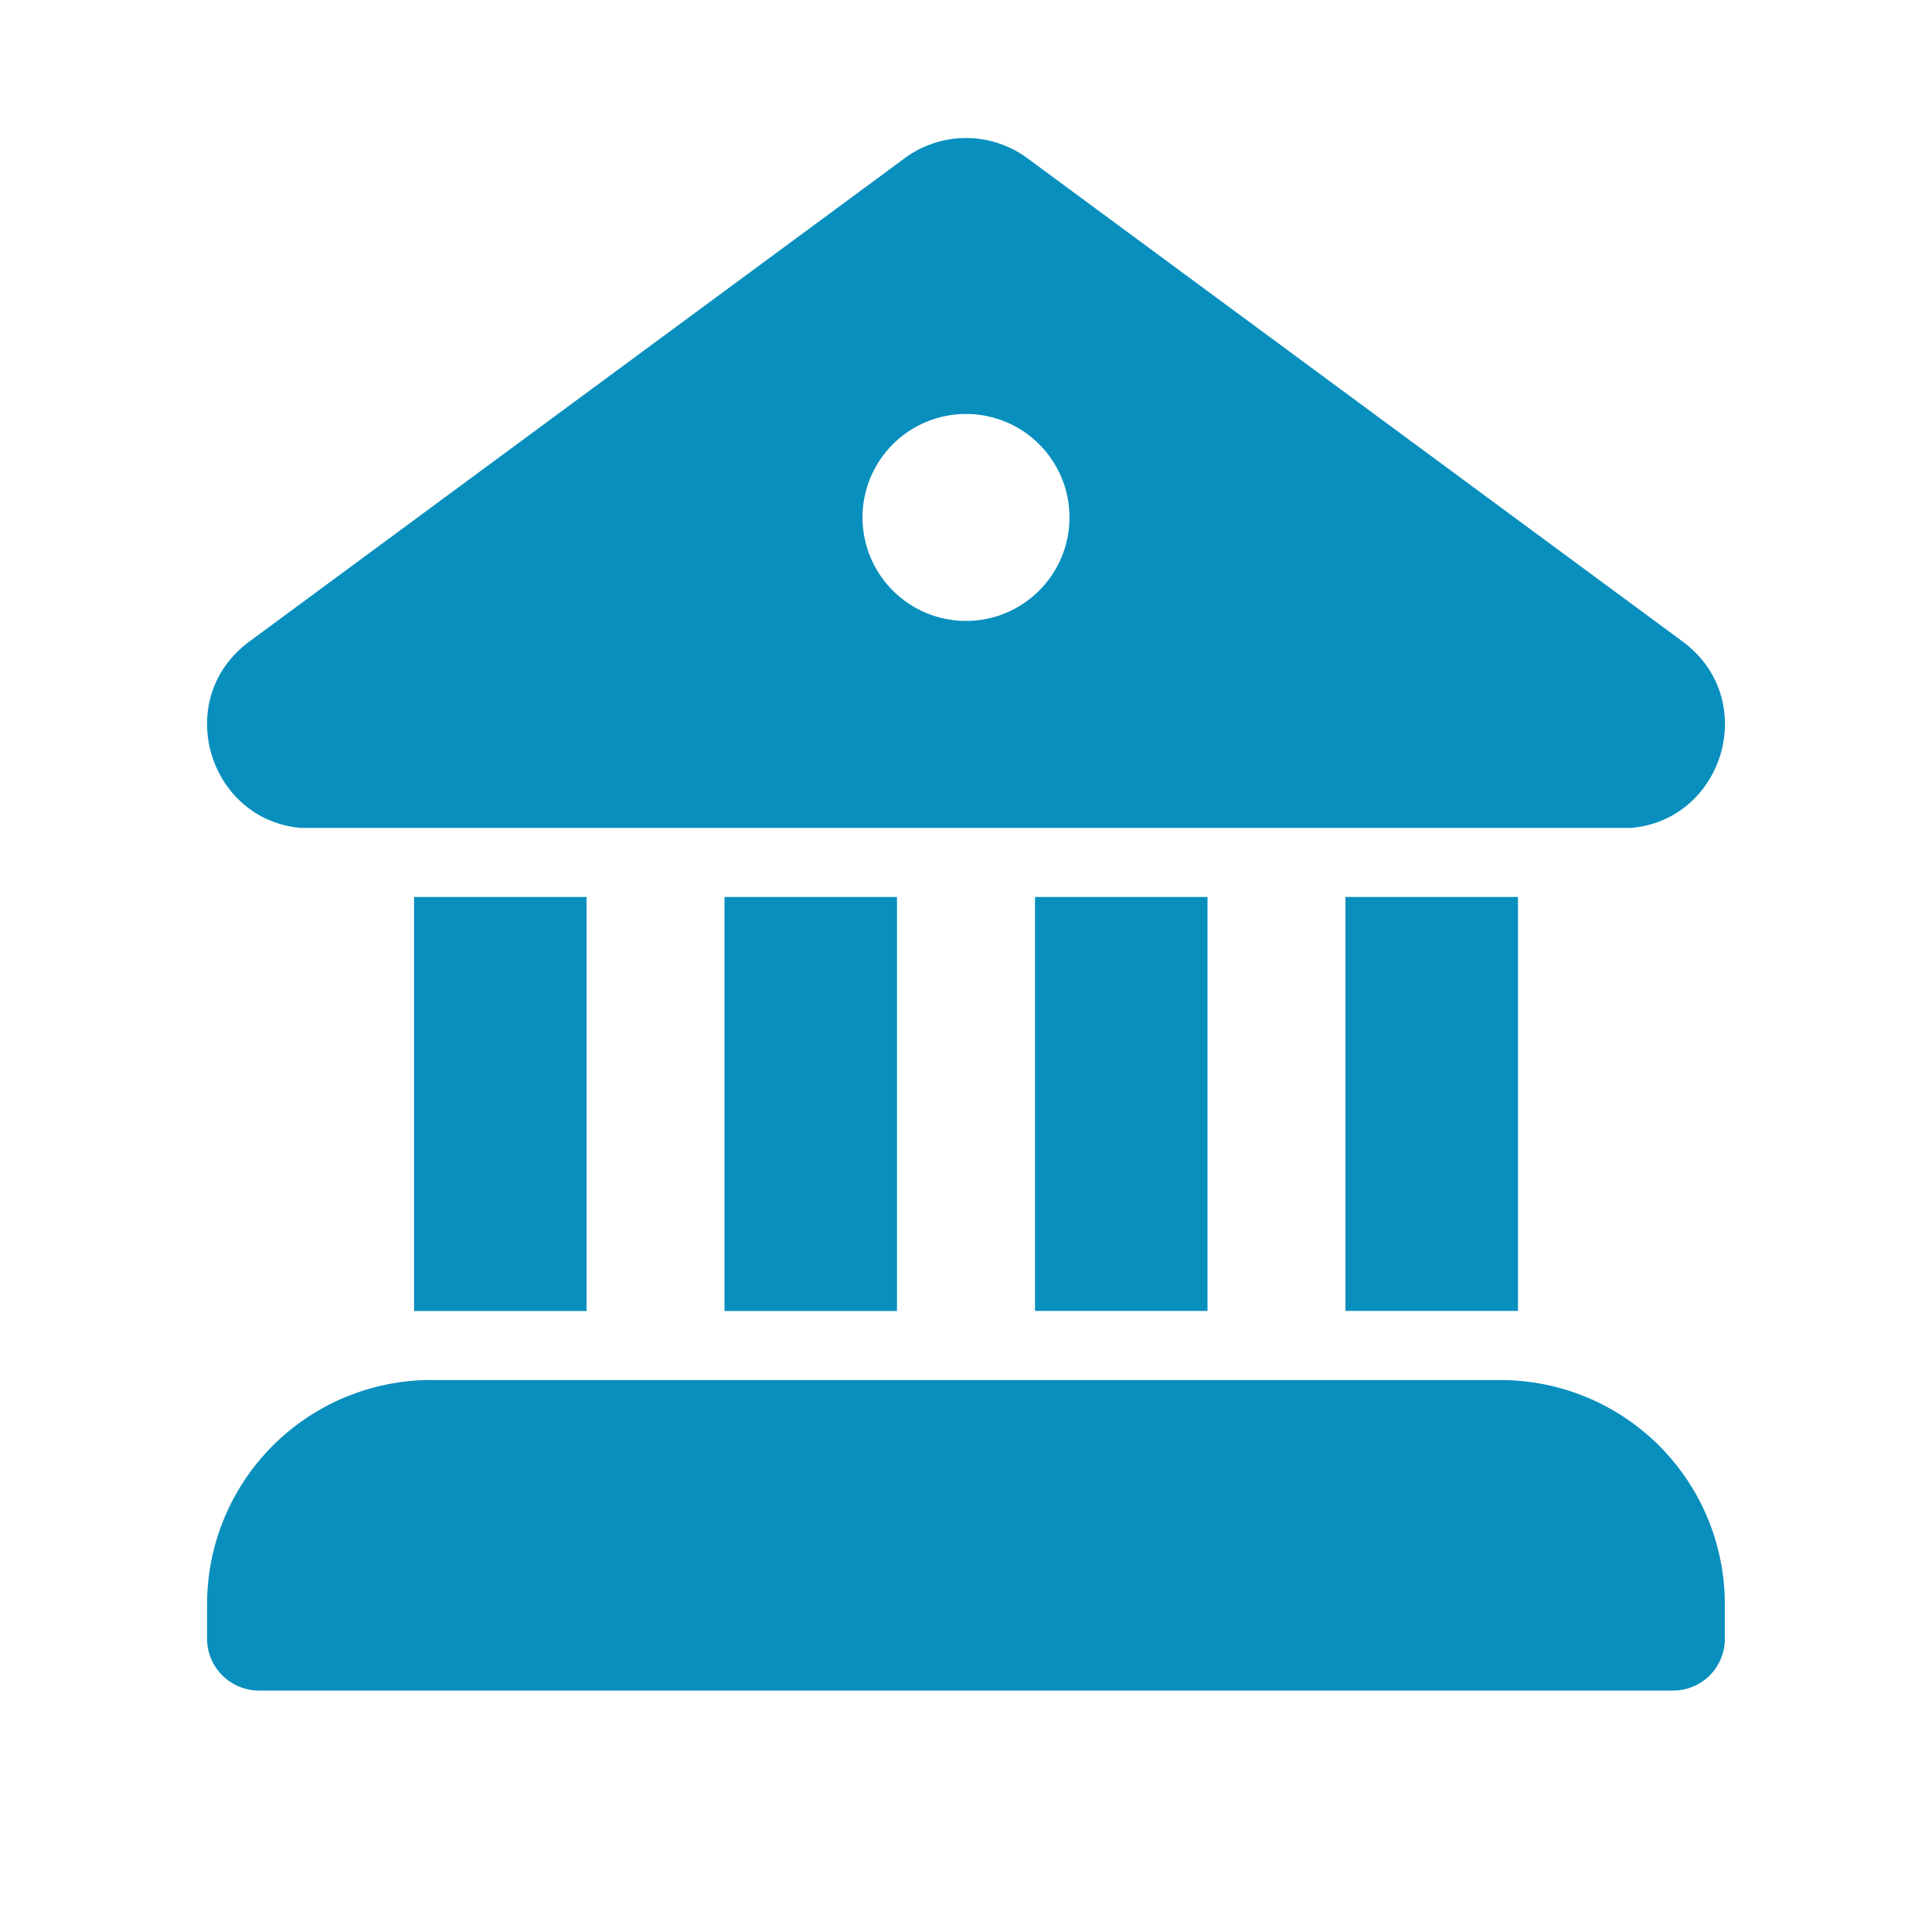 <svg width="50" height="50" viewBox="0 0 50 50" fill="none" xmlns="http://www.w3.org/2000/svg">
<path d="M23.411 4.095C23.871 3.755 24.428 3.572 25 3.572C25.572 3.572 26.129 3.755 26.589 4.095L43.548 16.604C45.555 18.086 44.616 21.207 42.227 21.425H7.773C5.384 21.207 4.446 18.086 6.452 16.604L23.413 4.095H23.411ZM25 16.07C25.71 16.07 26.392 15.787 26.894 15.285C27.396 14.783 27.679 14.101 27.679 13.391C27.679 12.681 27.396 11.999 26.894 11.497C26.392 10.995 25.71 10.713 25 10.713C24.29 10.713 23.608 10.995 23.106 11.497C22.604 11.999 22.321 12.681 22.321 13.391C22.321 14.101 22.604 14.783 23.106 15.285C23.608 15.787 24.29 16.07 25 16.07ZM34.821 23.213H39.284V33.927H34.82V23.213H34.821ZM31.25 33.927V23.213H26.786V33.927H31.25ZM23.214 33.929V23.214H18.75V33.929H23.214ZM15.18 33.929V23.214H10.716V33.929H15.18ZM11.162 35.714C9.623 35.714 8.147 36.326 7.059 37.414C5.97 38.503 5.359 39.979 5.359 41.518V42.411C5.359 42.766 5.501 43.107 5.752 43.358C6.003 43.609 6.343 43.751 6.698 43.752H43.3C43.655 43.752 43.996 43.611 44.247 43.36C44.498 43.108 44.639 42.768 44.639 42.413V41.52C44.639 39.98 44.028 38.504 42.94 37.416C41.851 36.328 40.375 35.716 38.836 35.716H11.164L11.162 35.714Z" fill="#088FBE"/>
</svg>
